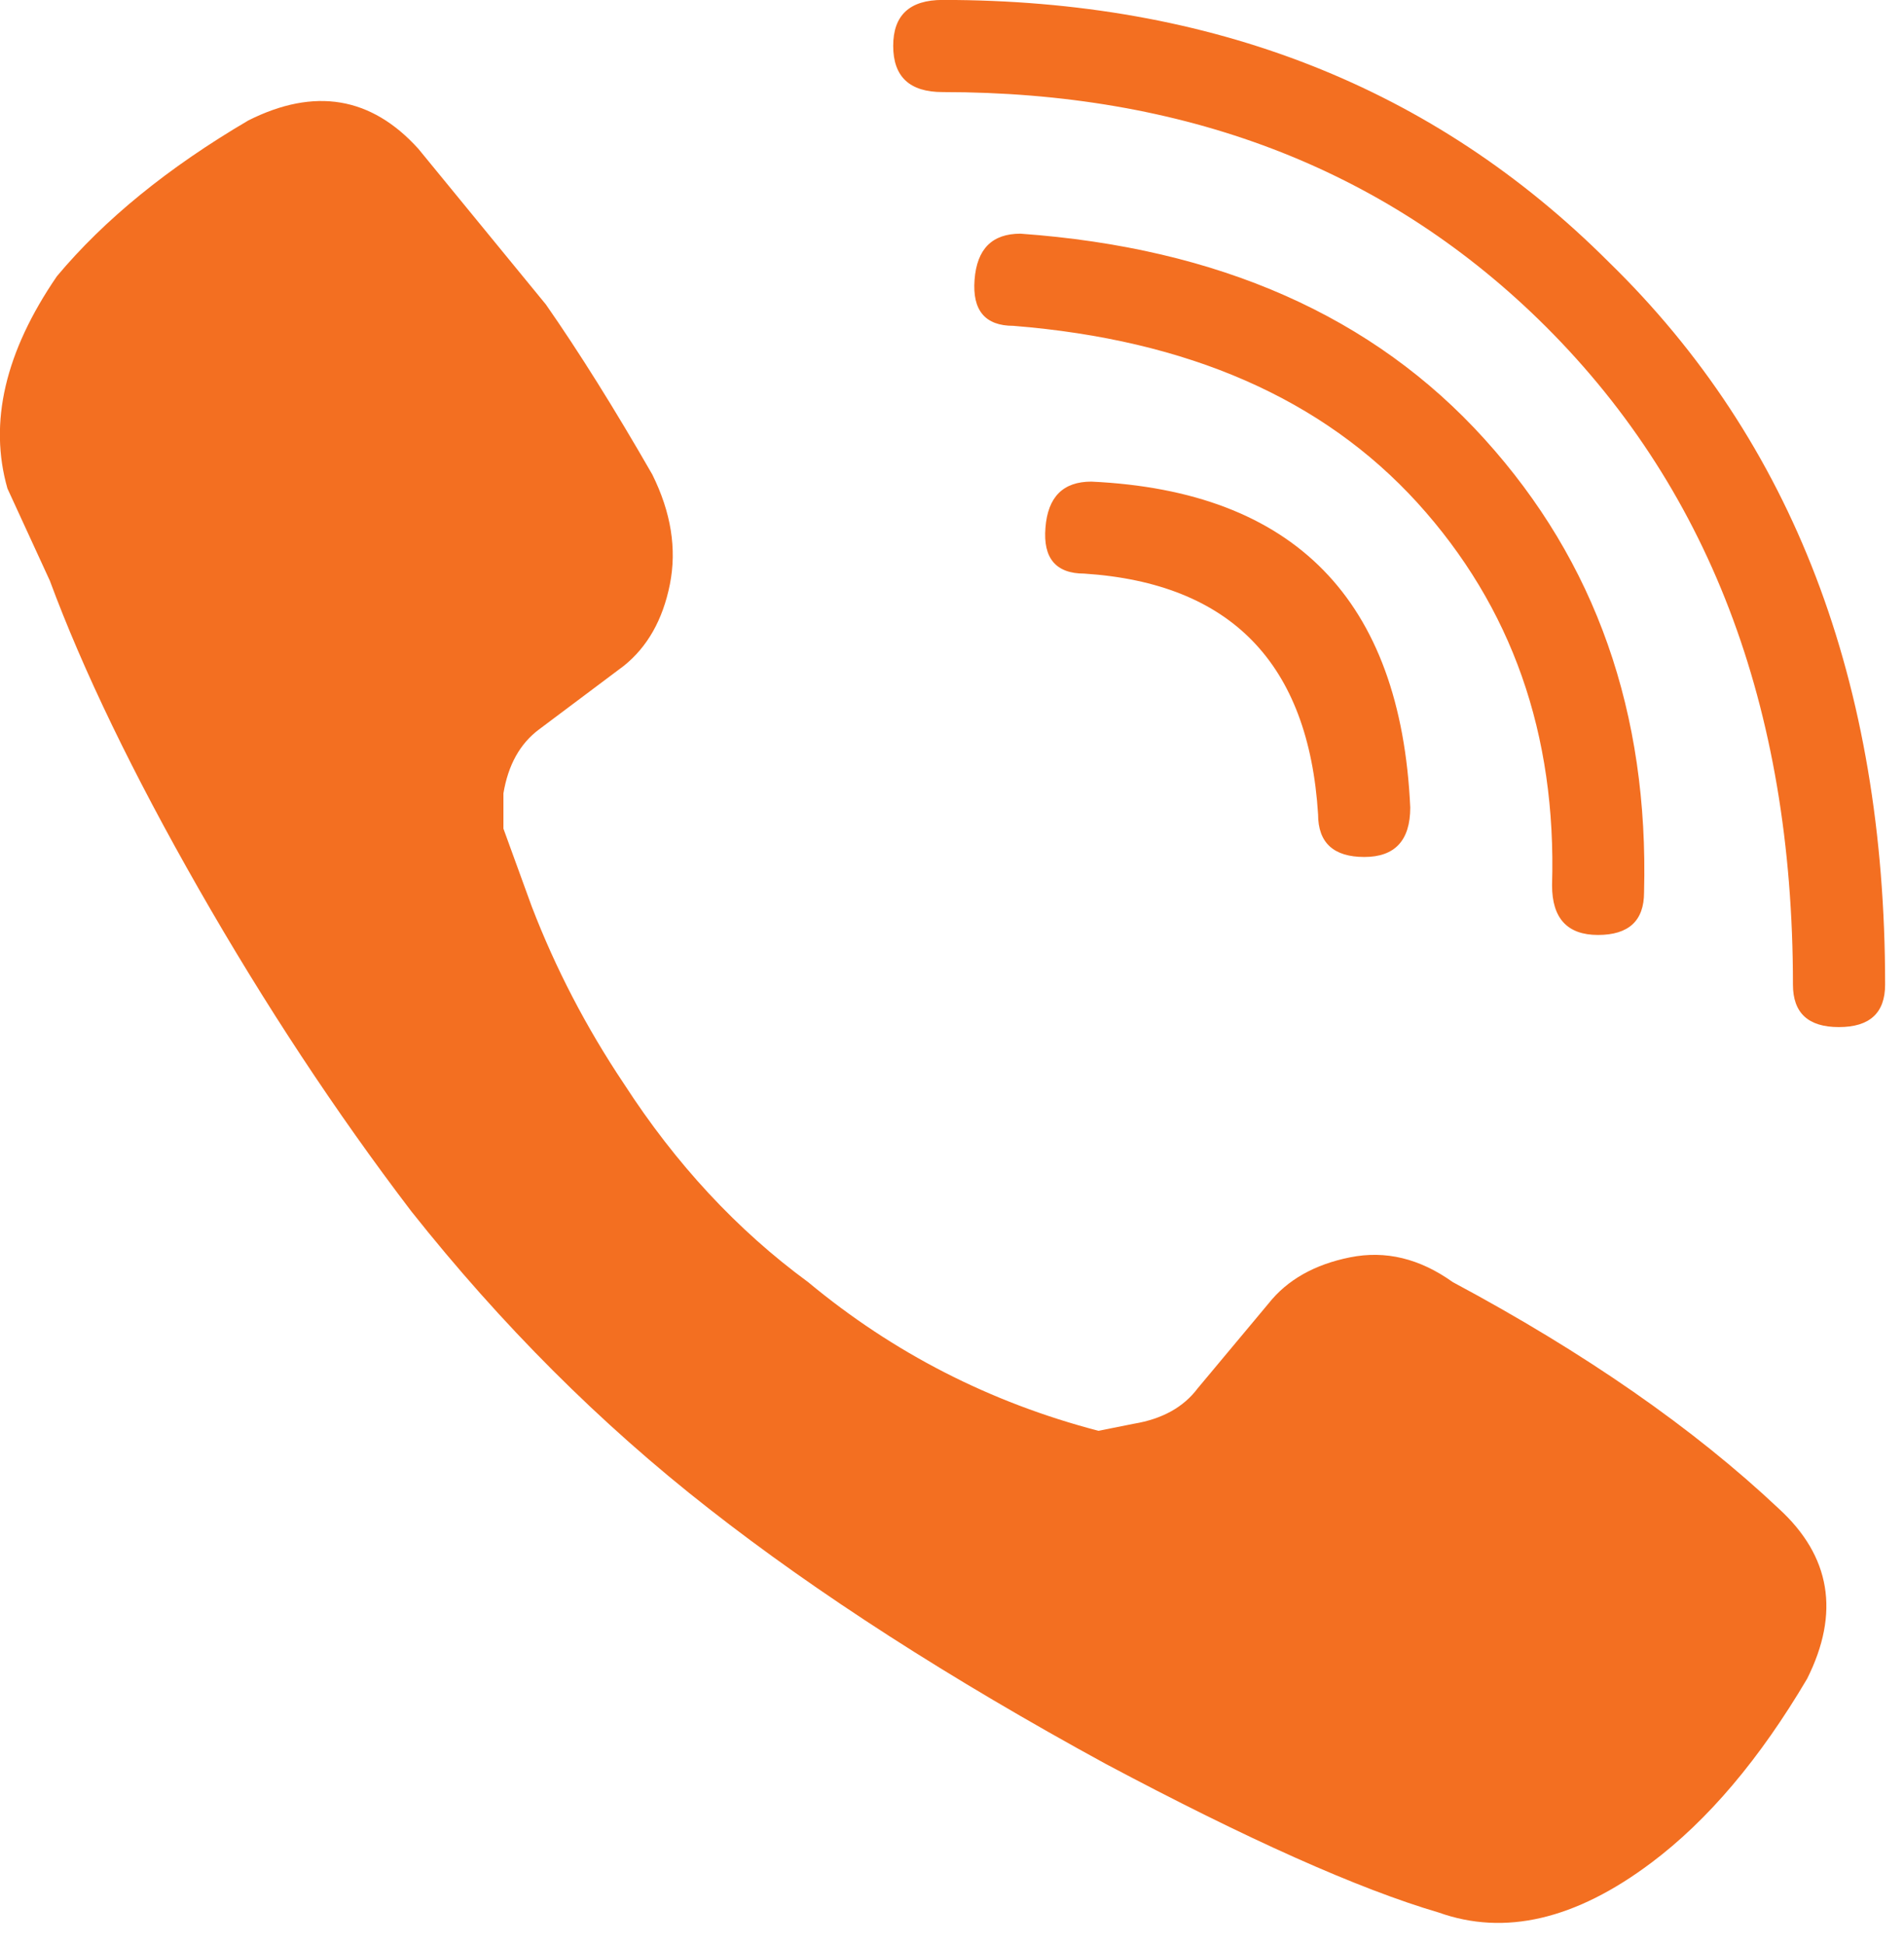<?xml version="1.0" encoding="UTF-8" standalone="no"?>
<!DOCTYPE svg PUBLIC "-//W3C//DTD SVG 1.1//EN" "http://www.w3.org/Graphics/SVG/1.1/DTD/svg11.dtd">
<svg width="100%" height="100%" viewBox="0 0 47 48" version="1.1" xmlns="http://www.w3.org/2000/svg" xmlns:xlink="http://www.w3.org/1999/xlink" xml:space="preserve" xmlns:serif="http://www.serif.com/" style="fill-rule:evenodd;clip-rule:evenodd;stroke-linejoin:round;stroke-miterlimit:2;">
    <g transform="matrix(4.167,0,0,4.167,34.812,27.863)">
        <g id="Layer-1" serif:id="Layer 1">
            <path d="M0,-1.902C-0.056,-3.133 -0.686,-3.777 -1.889,-3.833C-2.057,-3.833 -2.147,-3.742 -2.161,-3.56C-2.176,-3.379 -2.099,-3.288 -1.931,-3.288C-1.063,-3.231 -0.602,-2.756 -0.546,-1.861C-0.546,-1.693 -0.454,-1.609 -0.272,-1.609C-0.091,-1.609 0,-1.707 0,-1.902M0.84,-1.441C0.84,-1.245 0.931,-1.147 1.112,-1.147C1.294,-1.147 1.385,-1.231 1.385,-1.399C1.413,-2.463 1.099,-3.357 0.44,-4.085C-0.217,-4.812 -1.133,-5.218 -2.309,-5.302C-2.477,-5.302 -2.567,-5.212 -2.581,-5.029C-2.595,-4.847 -2.518,-4.756 -2.351,-4.756C-1.314,-4.673 -0.518,-4.323 0.042,-3.708C0.602,-3.091 0.867,-2.337 0.84,-1.441M2.813,-0.853C2.813,-2.644 2.267,-4.071 1.176,-5.134C0.14,-6.17 -1.175,-6.687 -2.77,-6.687C-2.966,-6.687 -3.063,-6.596 -3.063,-6.415C-3.063,-6.232 -2.966,-6.141 -2.77,-6.141C-1.343,-6.141 -0.168,-5.694 0.756,-4.798C1.763,-3.819 2.267,-2.505 2.267,-0.853C2.267,-0.685 2.357,-0.601 2.539,-0.601C2.722,-0.601 2.813,-0.685 2.813,-0.853M2.351,3.26C2.547,2.869 2.49,2.533 2.183,2.252C1.679,1.777 1.035,1.329 0.252,0.91C0.056,0.77 -0.146,0.721 -0.356,0.763C-0.566,0.805 -0.728,0.896 -0.839,1.036L-1.259,1.539C-1.343,1.651 -1.469,1.721 -1.637,1.749L-1.847,1.791C-2.49,1.623 -3.063,1.329 -3.567,0.91C-3.987,0.602 -4.351,0.21 -4.658,-0.265C-4.883,-0.601 -5.064,-0.951 -5.204,-1.315L-5.372,-1.777L-5.372,-1.986C-5.344,-2.154 -5.274,-2.28 -5.162,-2.364L-4.658,-2.742C-4.519,-2.854 -4.428,-3.014 -4.386,-3.224C-4.344,-3.434 -4.379,-3.651 -4.49,-3.875C-4.715,-4.267 -4.925,-4.602 -5.12,-4.882L-5.876,-5.805C-6.155,-6.114 -6.491,-6.17 -6.883,-5.973C-7.358,-5.694 -7.736,-5.386 -8.017,-5.05C-8.324,-4.602 -8.422,-4.183 -8.31,-3.792L-8.059,-3.246C-7.862,-2.714 -7.568,-2.105 -7.177,-1.42C-6.785,-0.734 -6.365,-0.097 -5.918,0.49C-5.386,1.161 -4.799,1.749 -4.155,2.252C-3.512,2.756 -2.728,3.26 -1.805,3.764C-0.965,4.211 -0.308,4.505 0.168,4.645C0.56,4.785 0.979,4.687 1.427,4.351C1.763,4.099 2.07,3.736 2.351,3.26" style="fill:rgb(243,111,33);fill-rule:nonzero;"/>
        </g>
    </g>
</svg>

